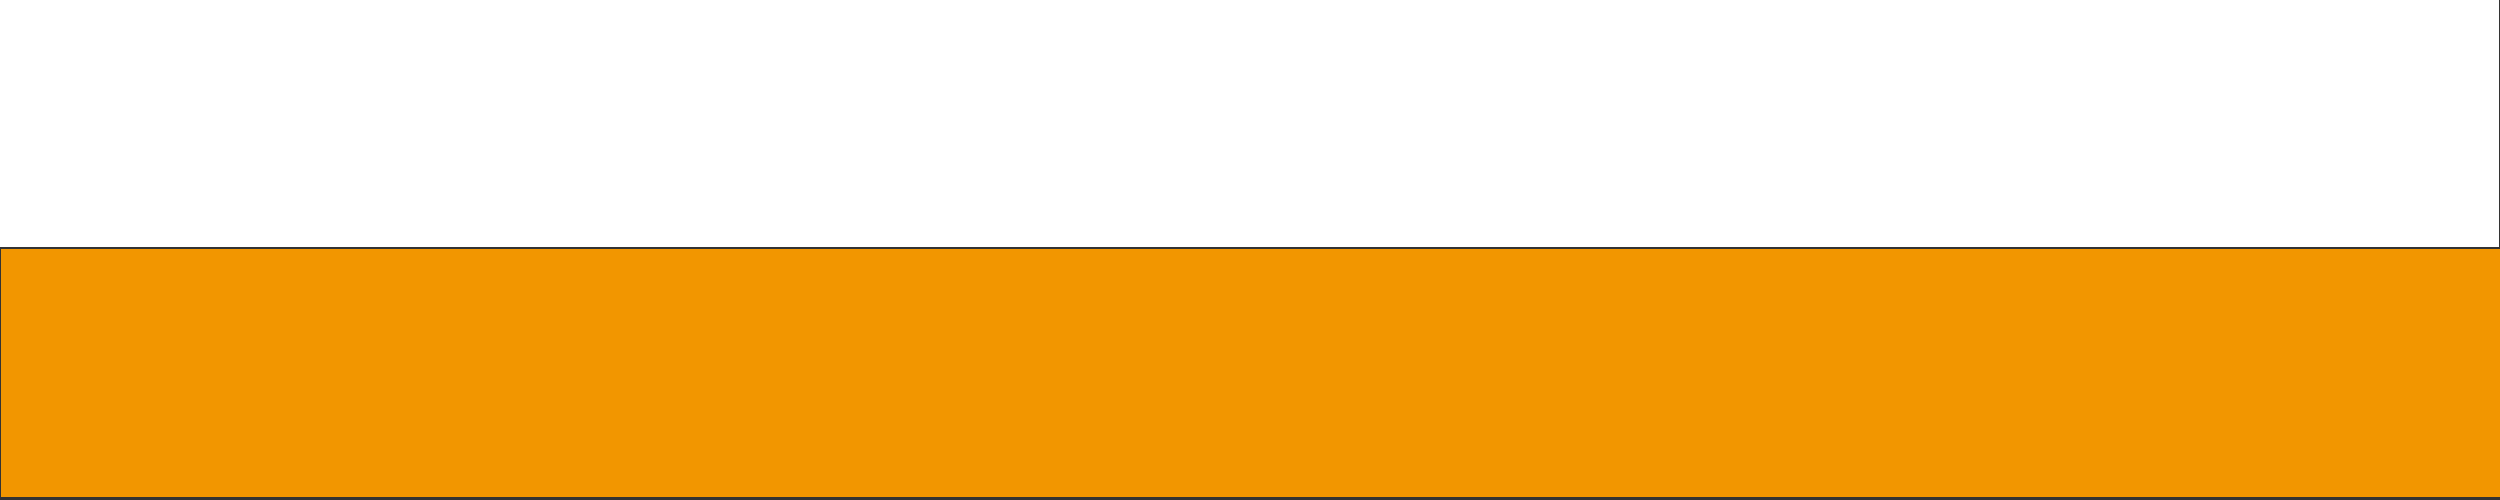 <?xml version="1.0" encoding="utf-8"?>
<!-- Generator: Adobe Illustrator 26.0.3, SVG Export Plug-In . SVG Version: 6.00 Build 0)  -->
<svg version="1.1" id="レイヤー_1" xmlns="http://www.w3.org/2000/svg" xmlns:xlink="http://www.w3.org/1999/xlink" x="0px"
	 y="0px" viewBox="0 0 62.5 12.5" style="enable-background:new 0 0 62.5 12.5;" xml:space="preserve">
<rect x="0" y="0" width="62.5" height="12.5" fill="#333333" stroke="none"/>
<style type="text/css">
	.st0{fill:#F29600;}
	.st1{fill:#FFFFFF;}
</style>
<g>
	
		<rect x="28.1" y="-21.9" transform="matrix(-5.381297e-10 1 -1 -5.381297e-10 40.625 -21.875)" class="st0" width="6.2" height="62.5"/>
	
		<rect x="28.1" y="-28.1" transform="matrix(-5.381297e-10 1 -1 -5.381297e-10 34.375 -28.125)" class="st1" width="6.2" height="62.5"/>
</g>
</svg>
